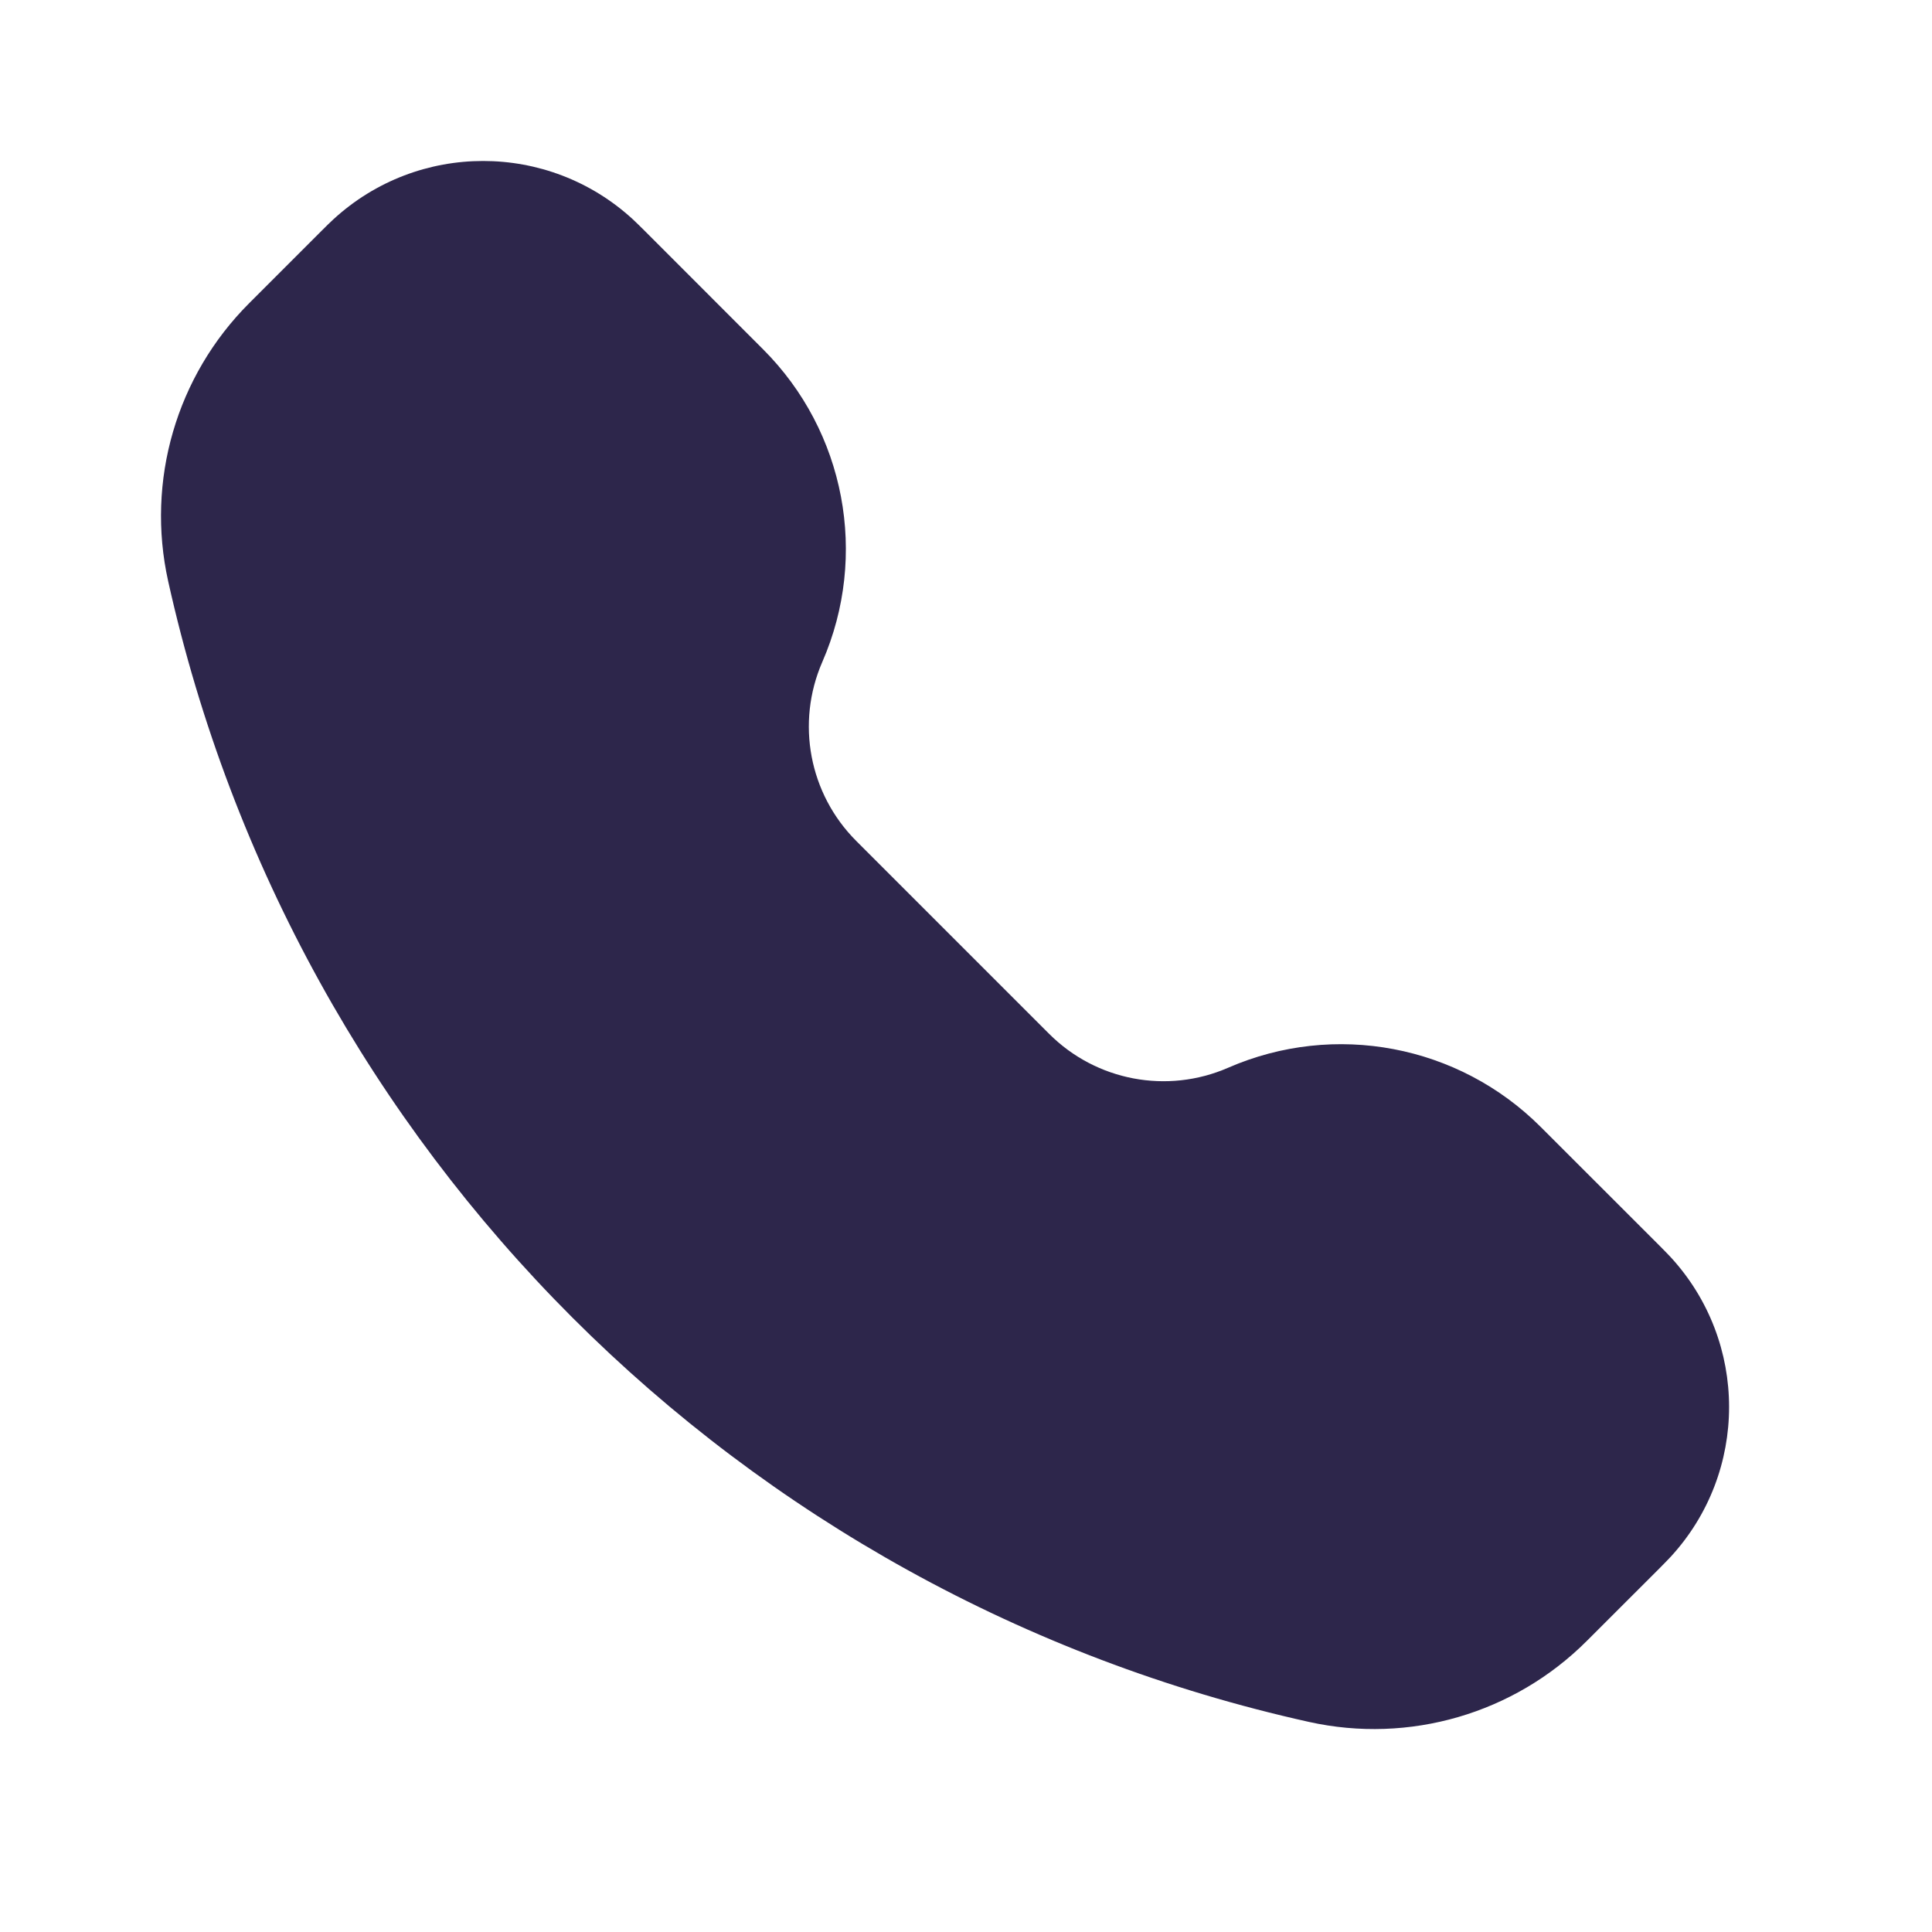 <svg width="24" height="24" viewBox="0 0 24 24" fill="none" xmlns="http://www.w3.org/2000/svg">
<path d="M7.862 2.725C6.81 1.758 5.193 1.758 4.141 2.725C4.097 2.765 4.051 2.811 3.992 2.87L3.094 3.768C2.191 4.671 1.812 5.973 2.089 7.22C3.661 14.294 9.186 19.818 16.259 21.39C17.506 21.667 18.808 21.288 19.711 20.385L20.609 19.488C20.668 19.428 20.714 19.382 20.754 19.339C21.721 18.287 21.721 16.669 20.754 15.617C20.714 15.574 20.668 15.528 20.609 15.468L19.139 13.999C18.119 12.979 16.579 12.687 15.256 13.264C14.499 13.594 13.617 13.427 13.033 12.843L10.636 10.446C10.052 9.862 9.885 8.98 10.215 8.223C10.792 6.9 10.5 5.36 9.48 4.34L8.011 2.87C7.951 2.811 7.905 2.765 7.862 2.725Z" fill="#2D264B"/>
</svg>
